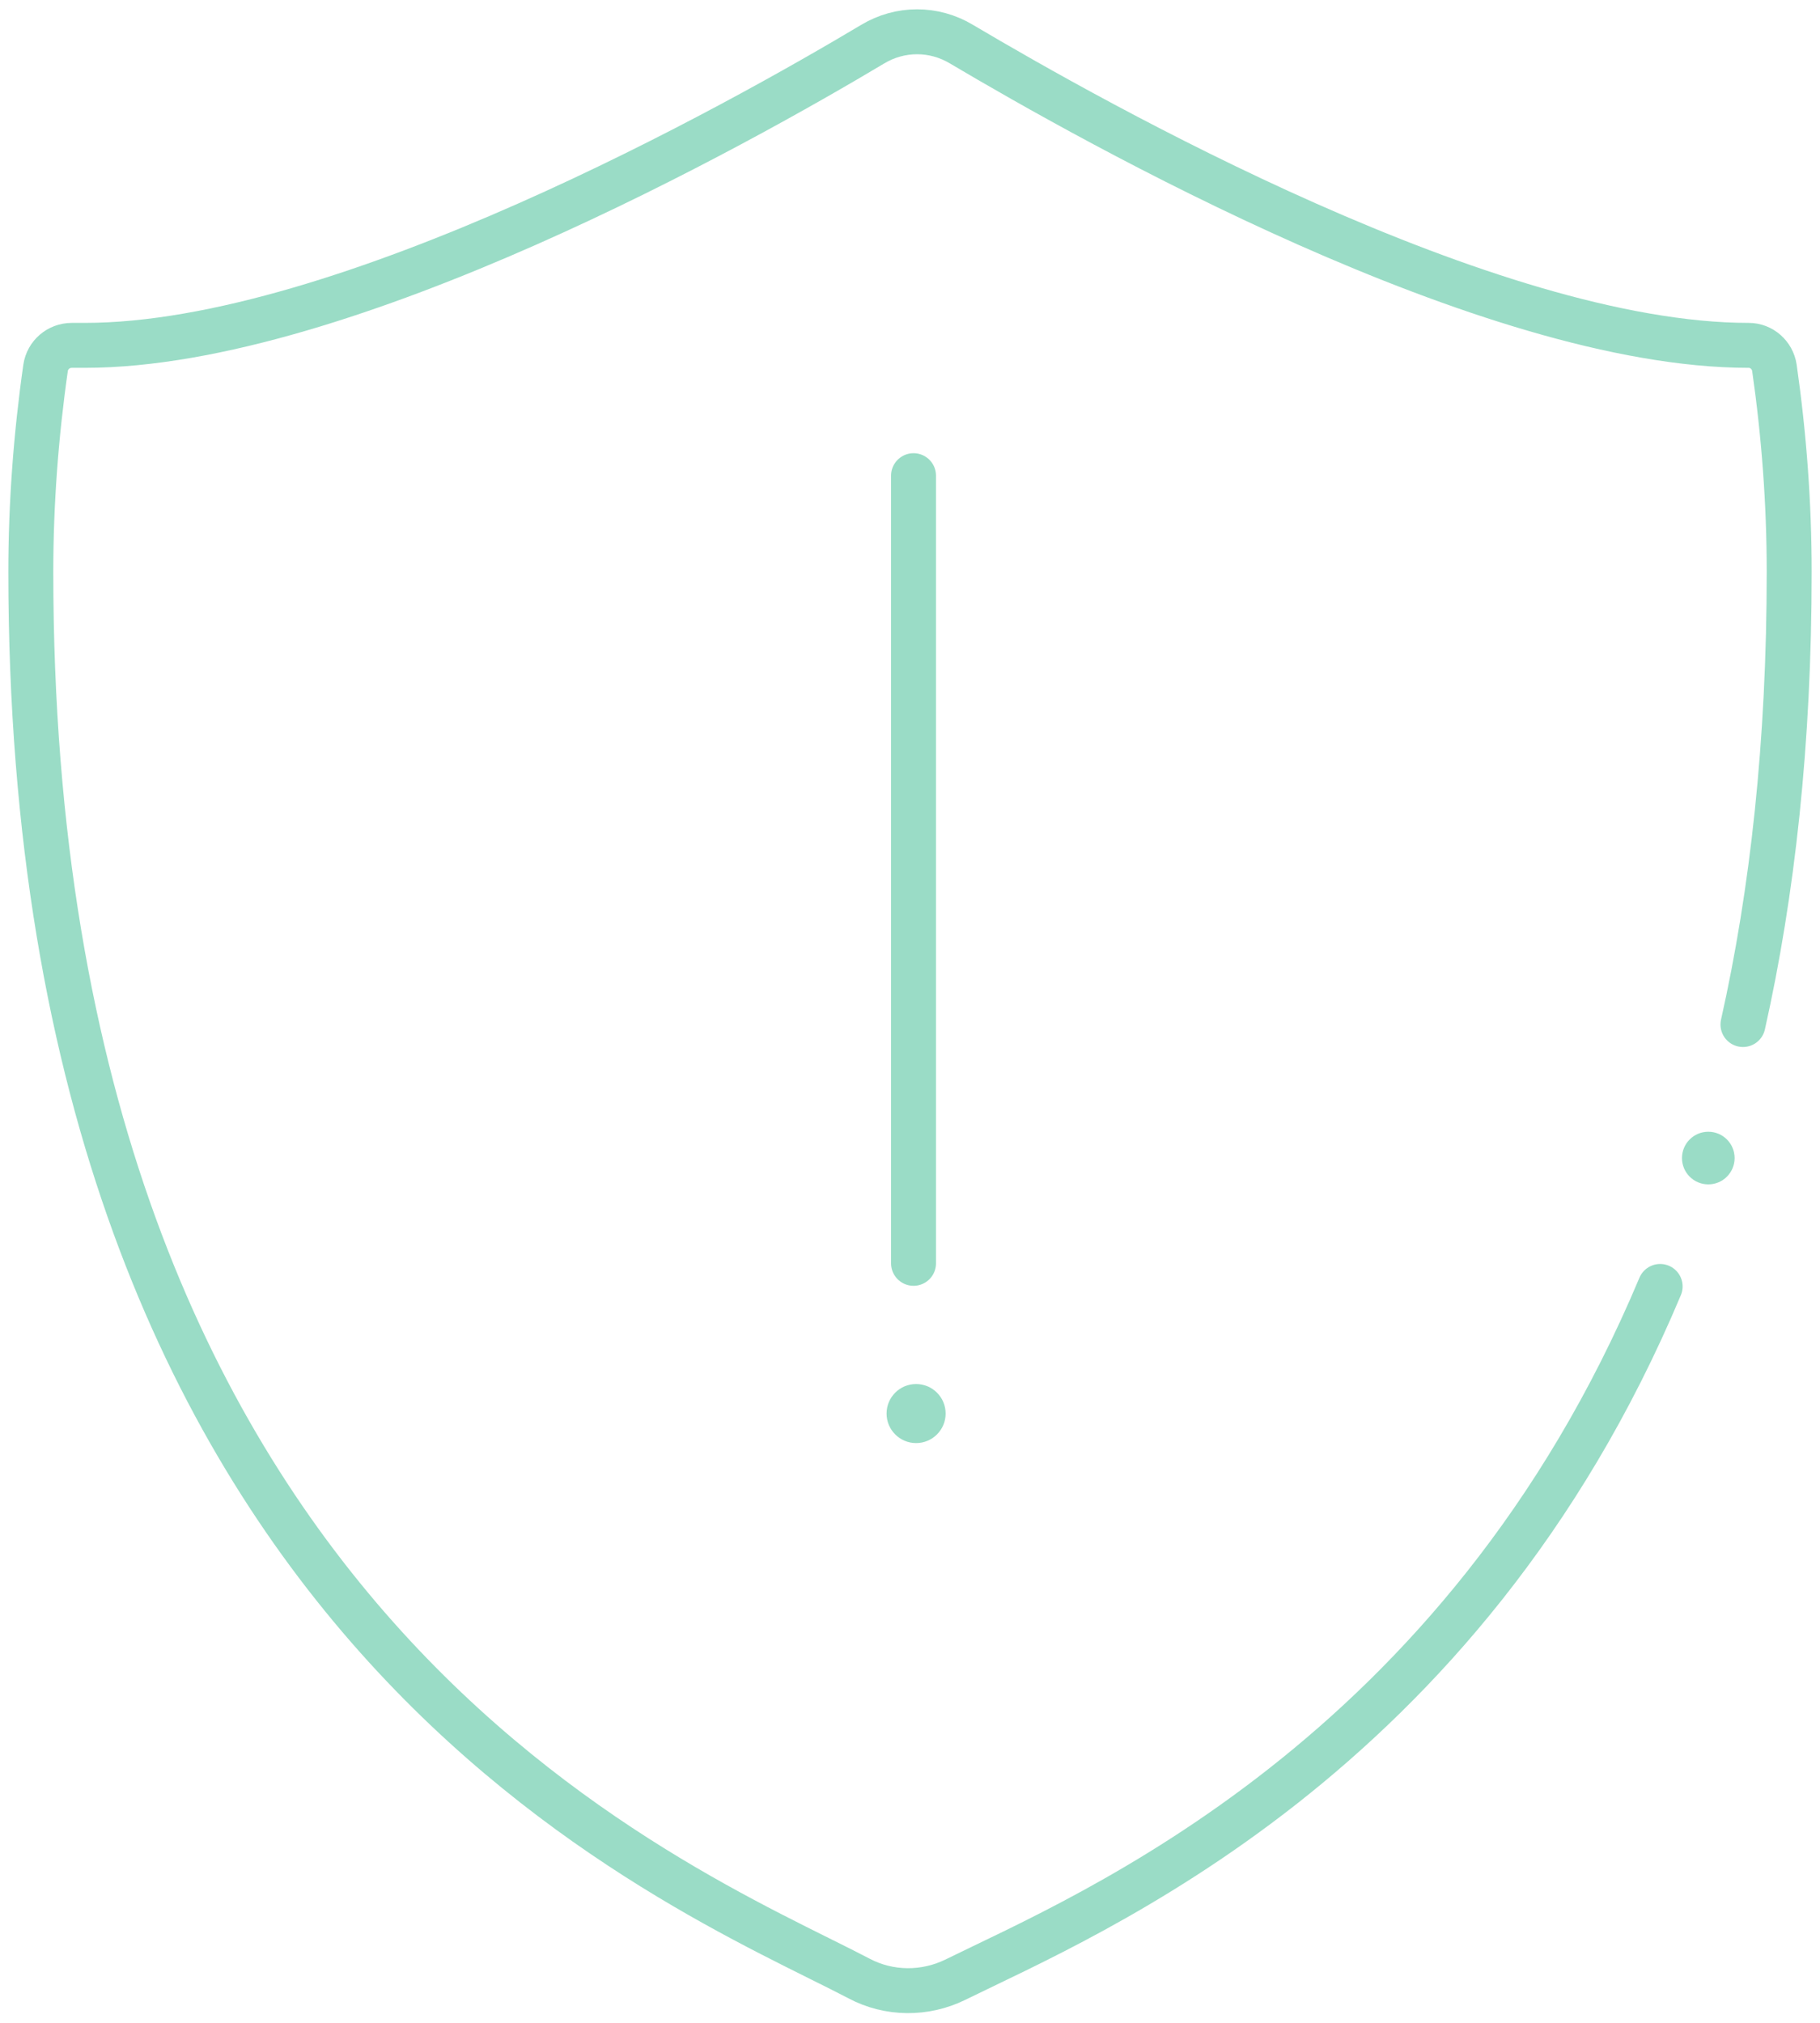 <?xml version="1.0" encoding="utf-8"?>
<!-- Generator: Adobe Illustrator 26.0.1, SVG Export Plug-In . SVG Version: 6.00 Build 0)  -->
<svg version="1.1" id="Layer_1" xmlns="http://www.w3.org/2000/svg" xmlns:xlink="http://www.w3.org/1999/xlink" x="0px" y="0px"
	 viewBox="0 0 283.5 315.1" style="enable-background:new 0 0 283.5 315.1;" xml:space="preserve">
<style type="text/css">
	.st0{fill:#9ADCC6;}
	.st1{fill:none;stroke:#9ADCC6;stroke-width:7;stroke-linecap:round;stroke-linejoin:round;}
</style>
<g id="Layer_2_00000081636069363041031310000012148738595987836346_">
	<g id="Layer_2-2">
		<circle class="st0" cx="266.1" cy="180.4" r="4.1"/>
		<path class="st1" d="M271.5,159.6c4.6-20.5,7.2-43.9,7.2-70.5c0-10.7-0.8-21.3-2.3-31.8c-0.3-2-2-3.5-4-3.5l0,0
			c-40.5,0-102-34.7-122.6-46.9c-4.3-2.6-9.6-2.6-13.9,0C115.5,19.1,53.7,53.8,13.2,53.8h-2c-2.1,0-3.8,1.5-4.1,3.5
			C5.6,67.8,4.8,78.5,4.8,89.1c0,165.1,100.5,204.2,129,219.1c4.7,2.5,10.3,2.5,15,0.2c20.7-10.2,78.8-34.2,109.8-108"/>
		<line class="st1" x1="142.3" y1="74.1" x2="142.3" y2="196.8"/>
		<circle class="st0" cx="142.7" cy="220.2" r="4.6"/>
	</g>
</g>
</svg>
